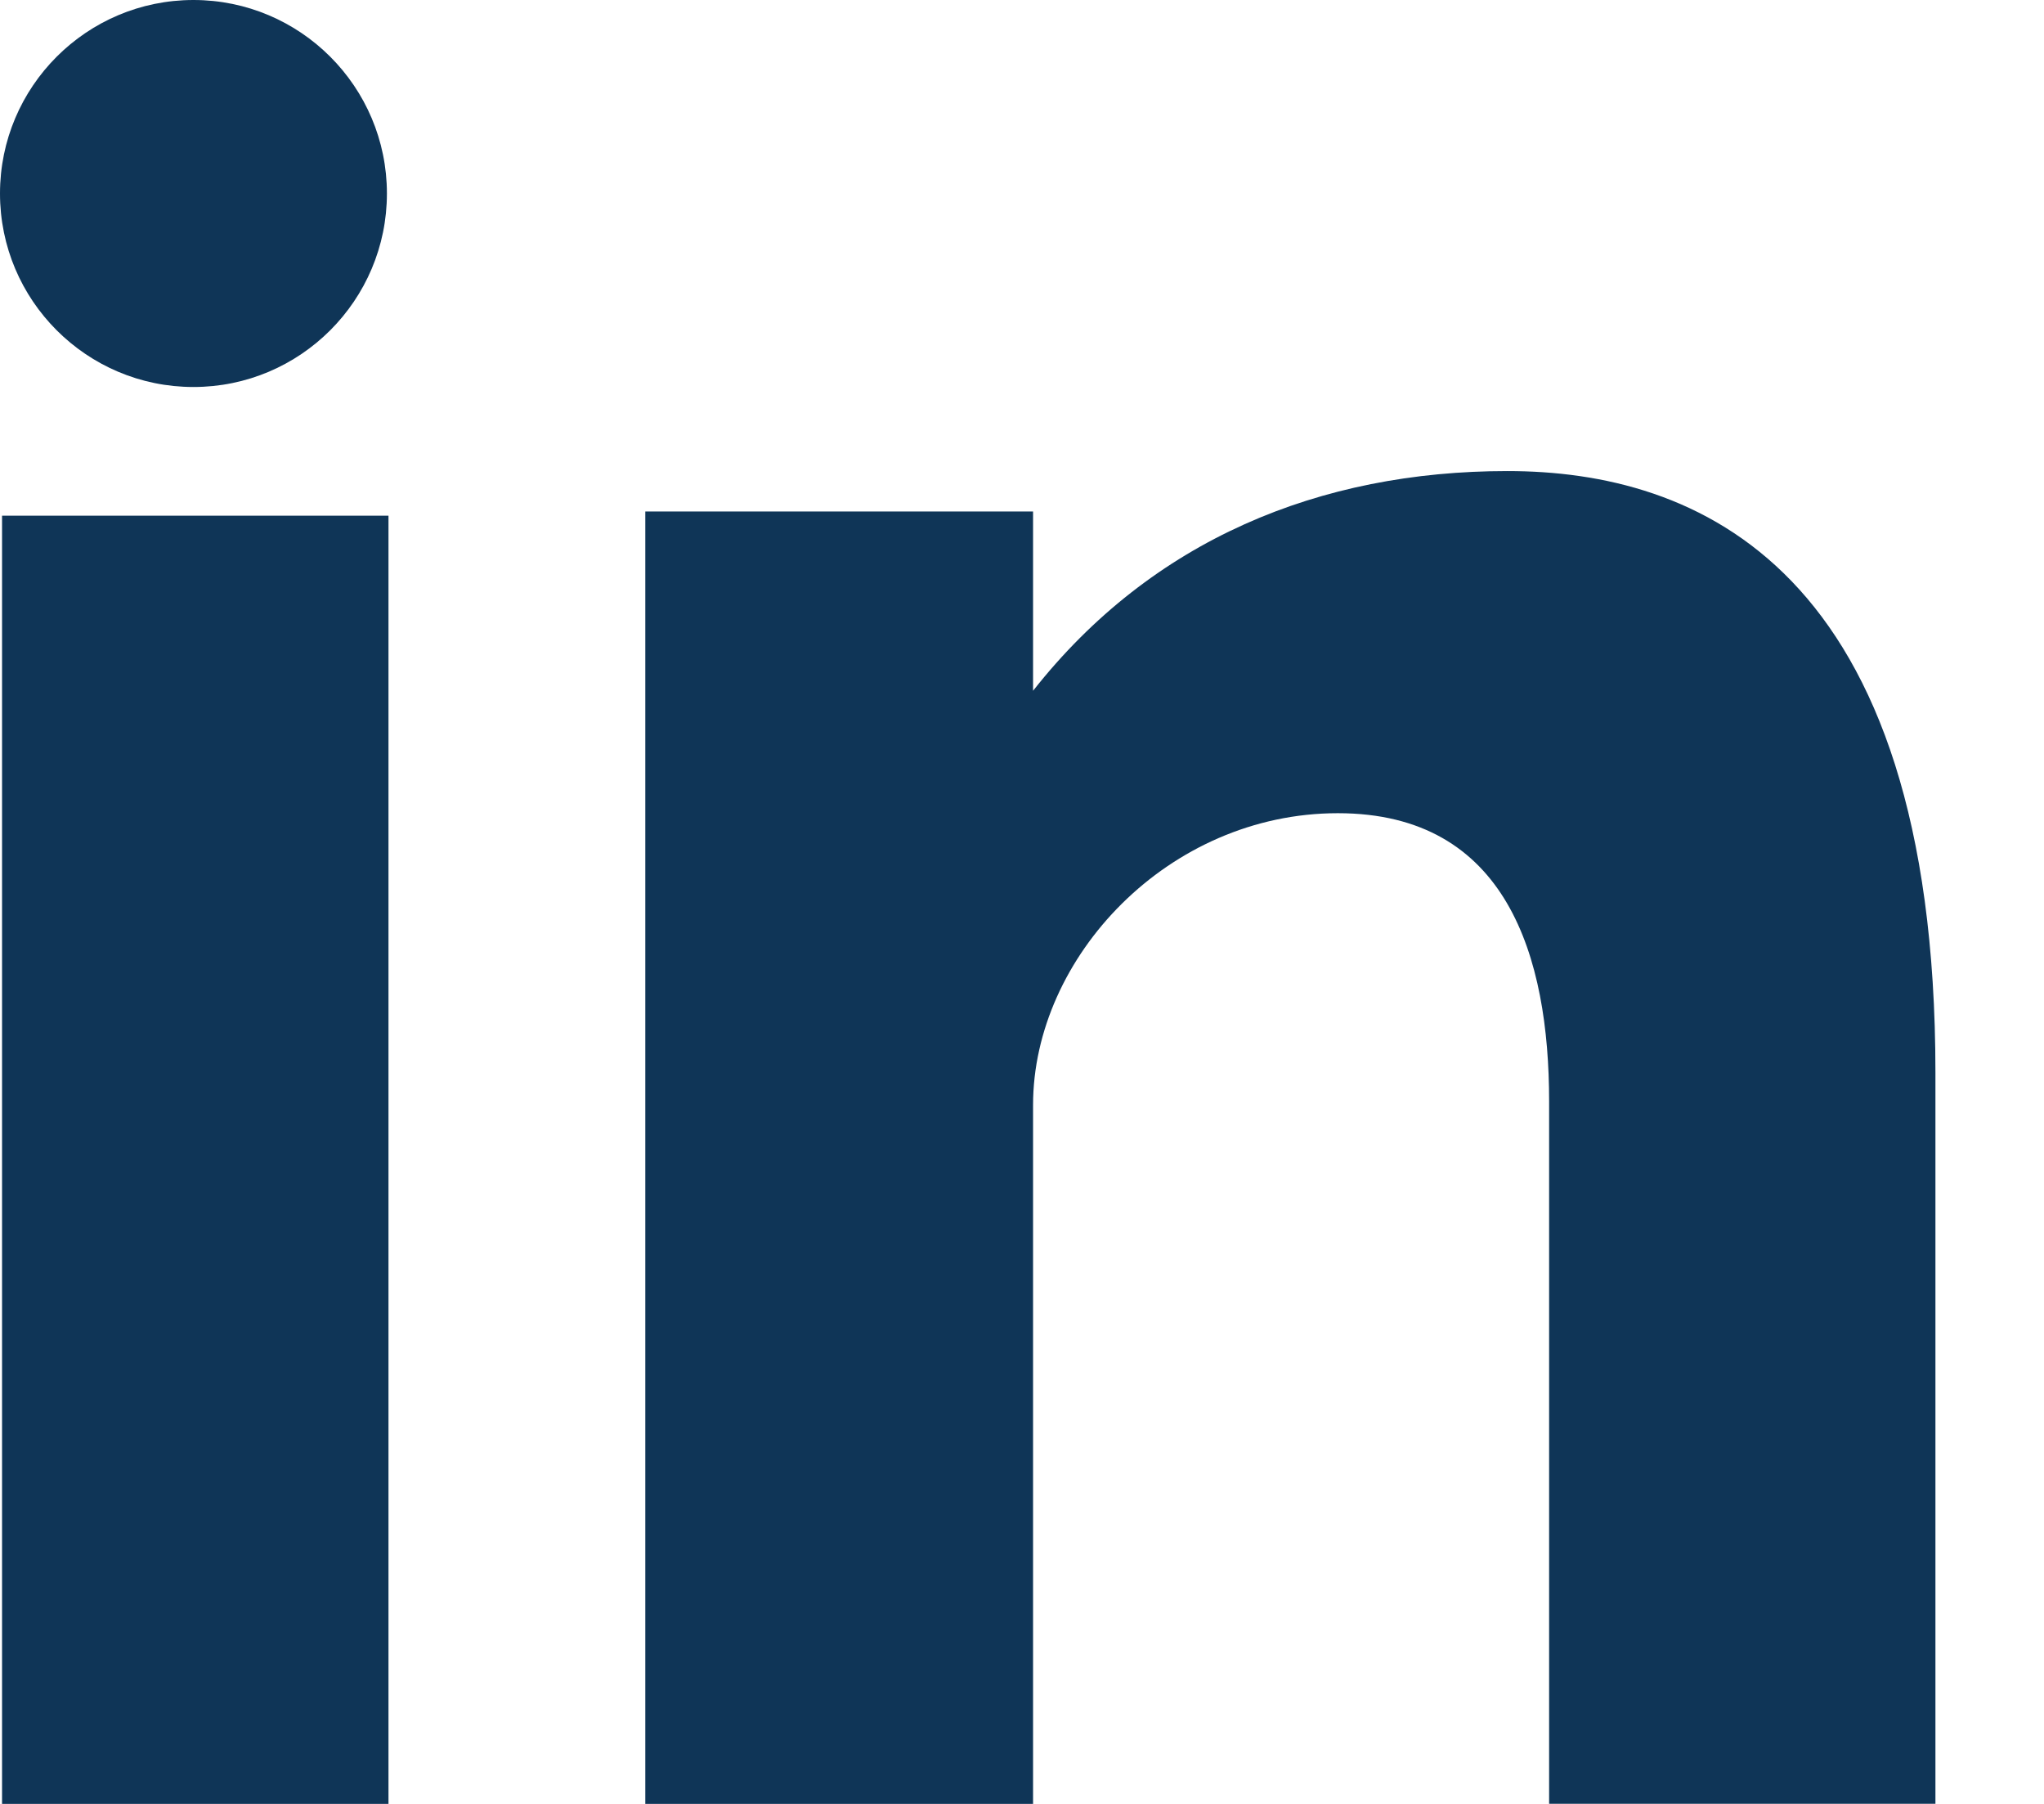 <svg width="17" height="15" viewBox="0 0 17 15" fill="none" xmlns="http://www.w3.org/2000/svg">
<path d="M0.017 15H3.231V4.288H0.017V15ZM12.537 3.917C10.978 3.917 9.582 4.487 8.592 5.744V4.253H5.367V15H8.592V9.188C8.592 7.96 9.717 6.762 11.127 6.762C12.536 6.762 12.884 7.96 12.884 9.158V14.999H16.097V8.919C16.097 4.696 14.098 3.917 12.537 3.917ZM1.609 3.218C2.497 3.218 3.218 2.497 3.218 1.609C3.218 0.721 2.497 0 1.609 0C0.721 0 0 0.721 0 1.609C0 2.497 0.721 3.218 1.609 3.218Z" fill="#0F3557"/>
</svg>
